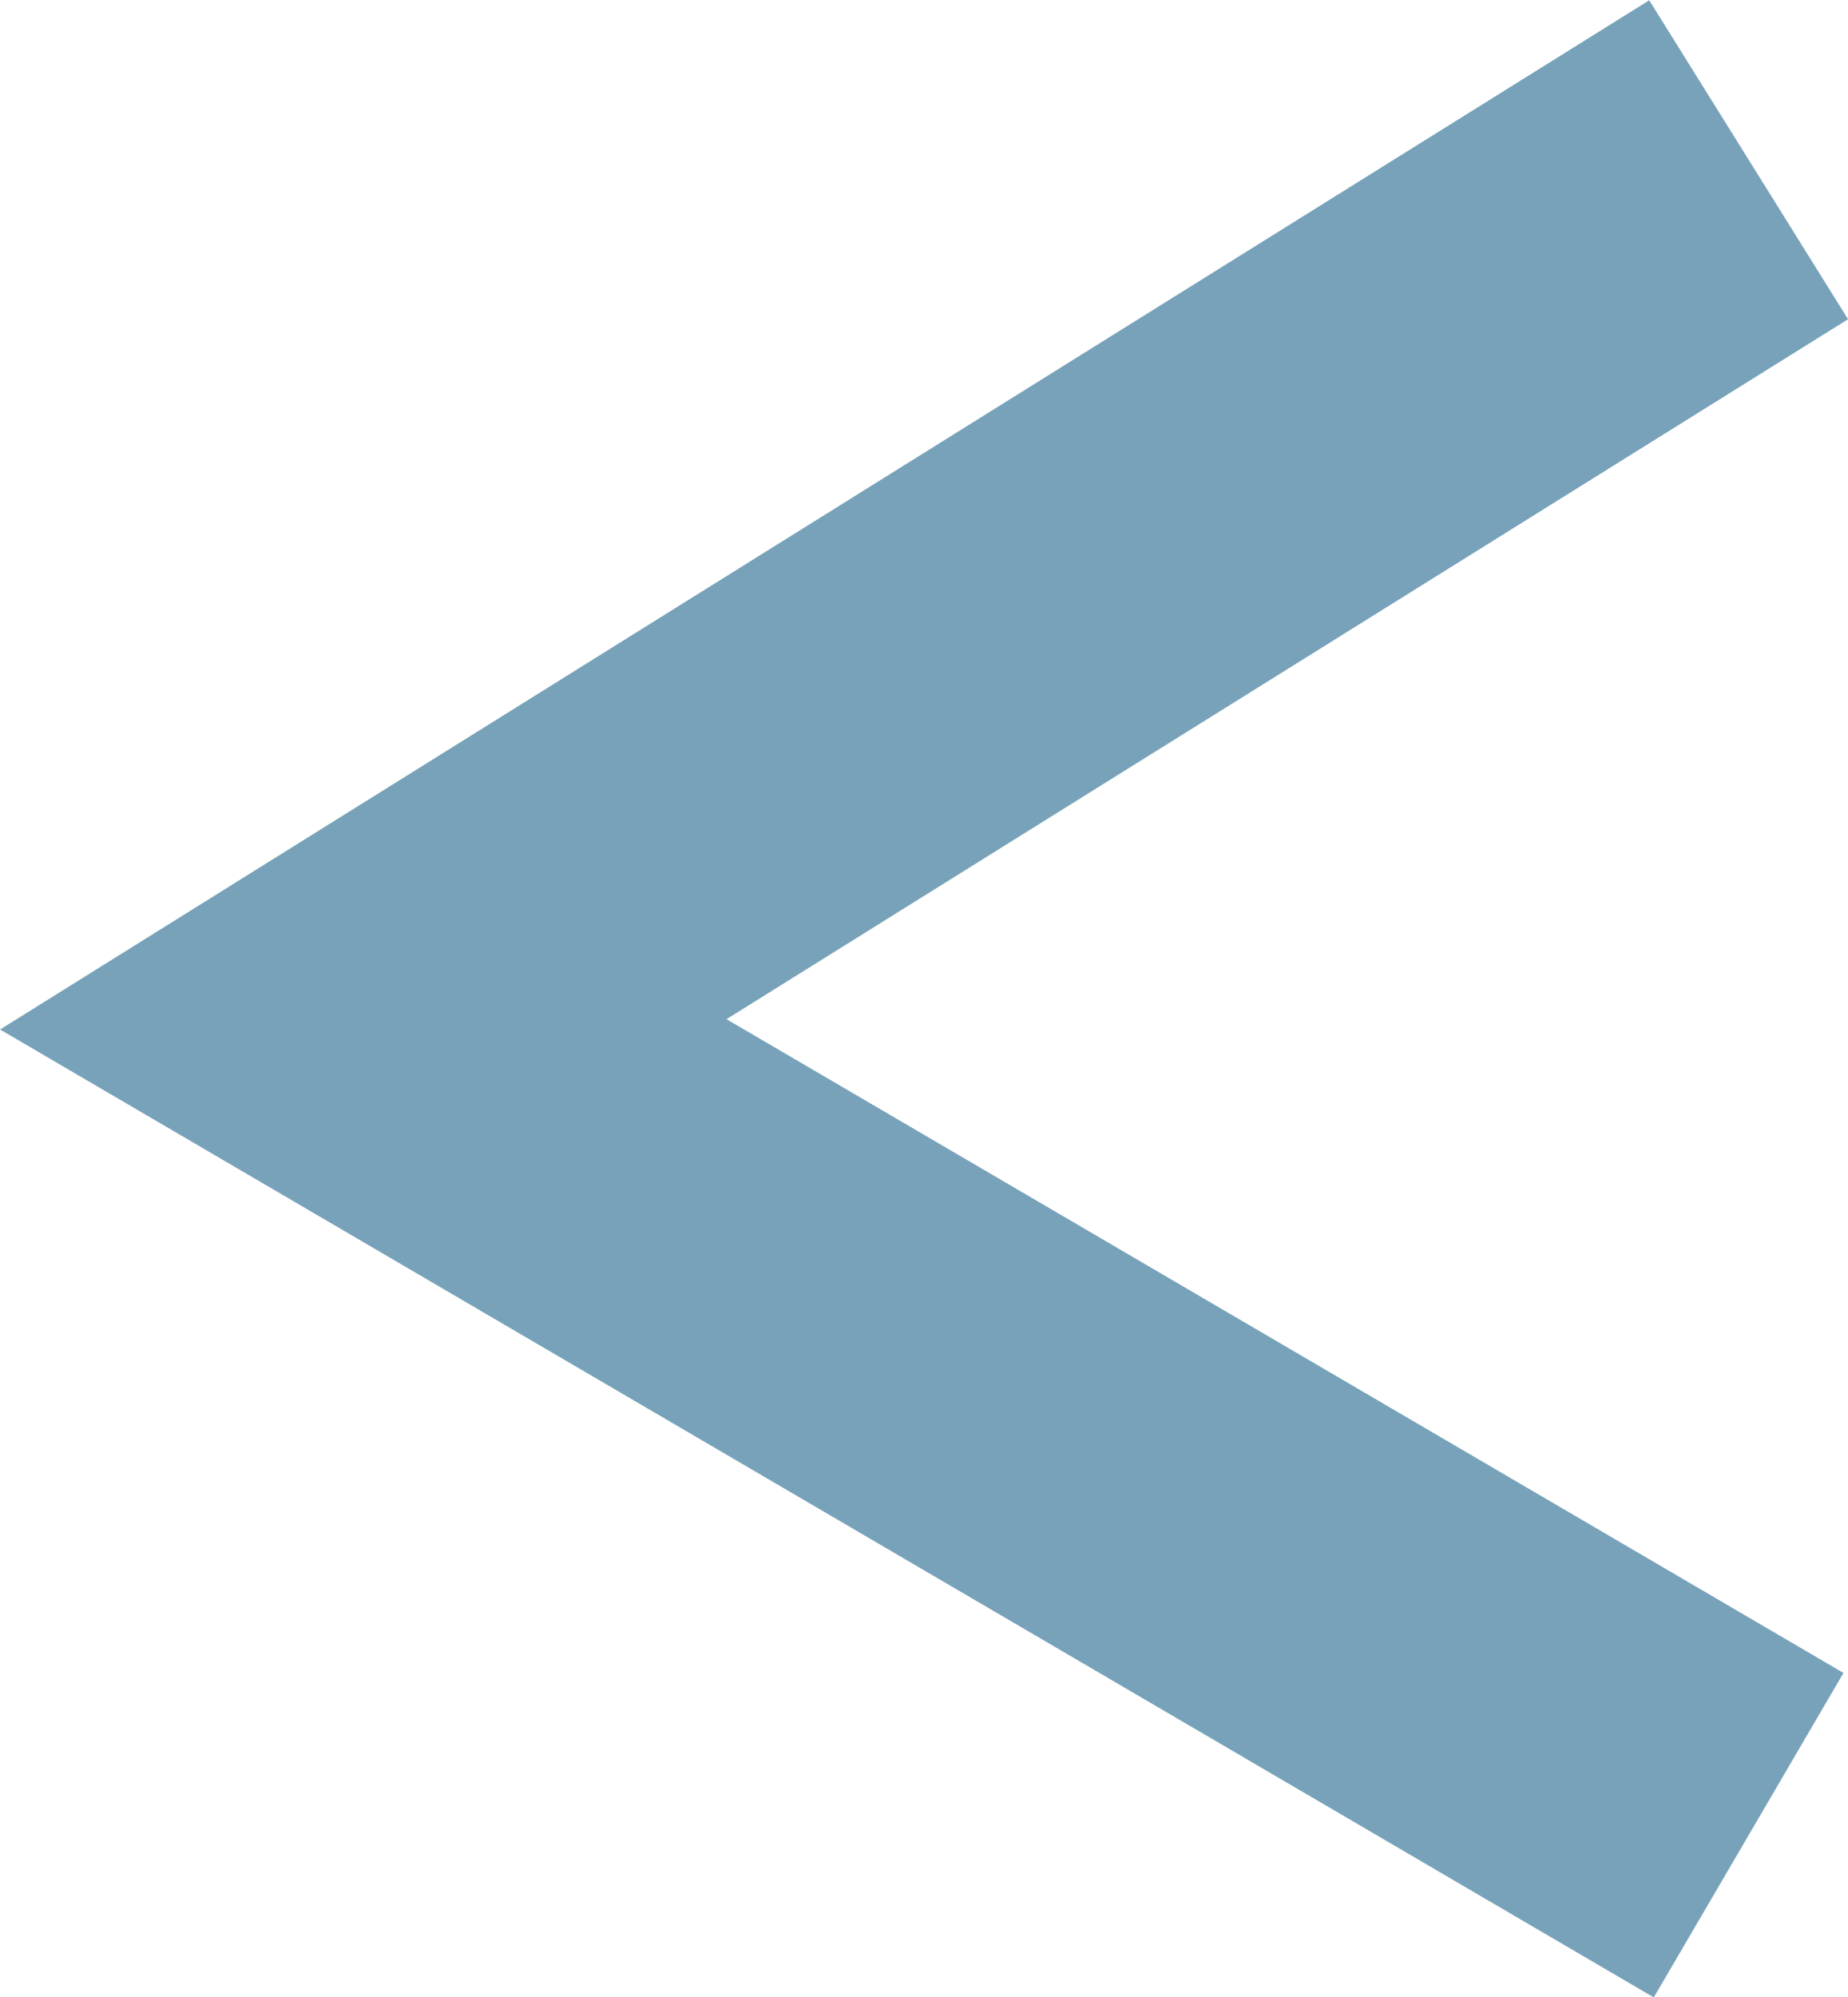 <svg xmlns="http://www.w3.org/2000/svg" width="9.838" height="10.627" viewBox="0 0 9.838 10.627">
  <g id="arrow_small_" data-name="arrow(small)" transform="translate(9.309 9.763) rotate(180)">
    <path id="パス_2" data-name="パス 2" d="M3689.056,3344.427l7.375,4.314-7.375,4.6" transform="translate(-3689.056 -3344.428)" fill="none" stroke="#77a2b9" stroke-width="2"/>
  </g>
</svg>
